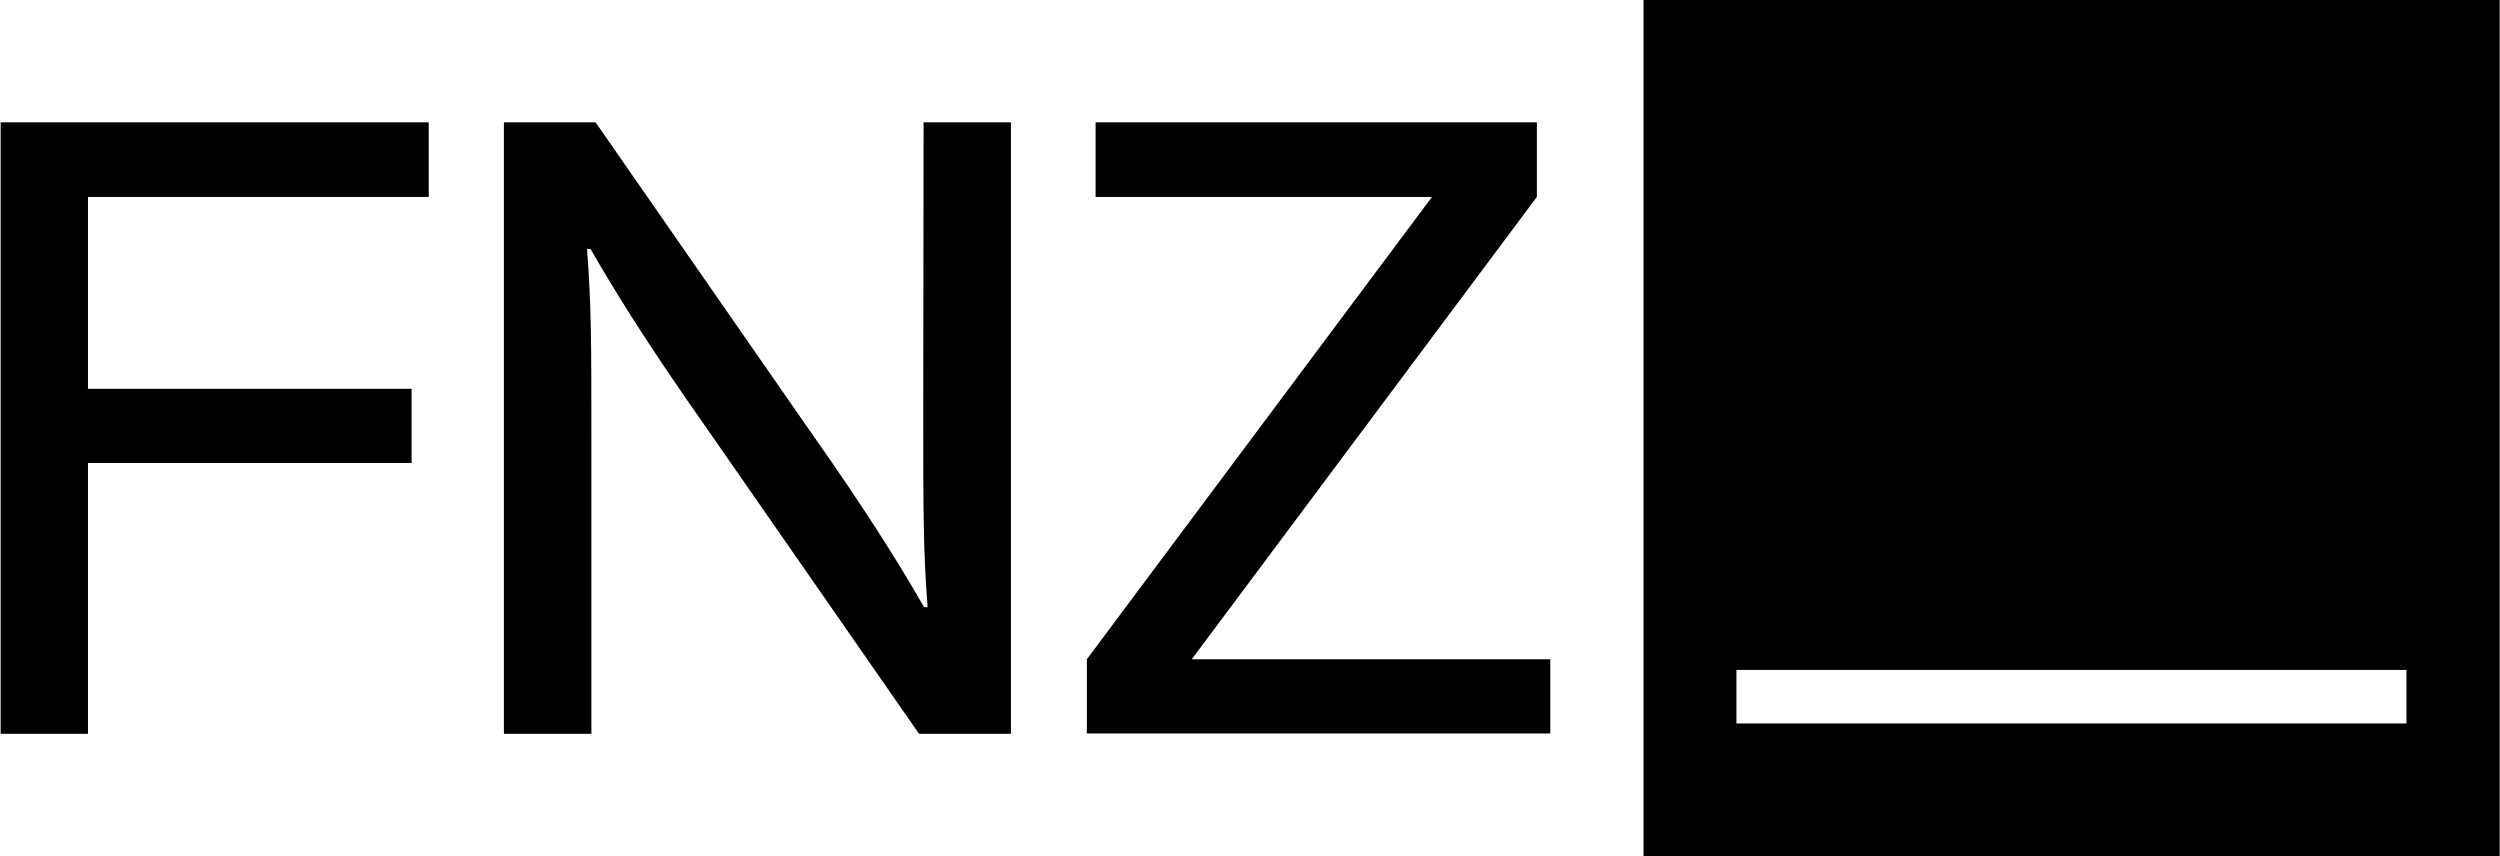 <?xml version="1.0"?>
<svg xmlns="http://www.w3.org/2000/svg" id="Layer_1" data-name="Layer 1" viewBox="0 0 291.85 100" width="219" height="75"><path d="M0,14.29H50V23H10.2V45.41H48v8.67H10.2V85.71H0ZM107.76,48.47c0,11.12,0,15.92.51,22.45h-.41c-2.35-4.08-6-10.21-13.78-21.23L69.49,14.29H58.78V85.71H69V51.53c0-11.12,0-15.92-.51-22.45h.41c2.35,4.08,6,10.21,13.77,21.23l24.6,35.4H118V14.29h-10.2ZM181,77H139.12L179.43,23V14.29H127.89V23h39.29L126.87,77v8.67H181Zm110.89,23h-100V0h100ZM281,78.25H202.74V84.5H281Z"/></svg>
